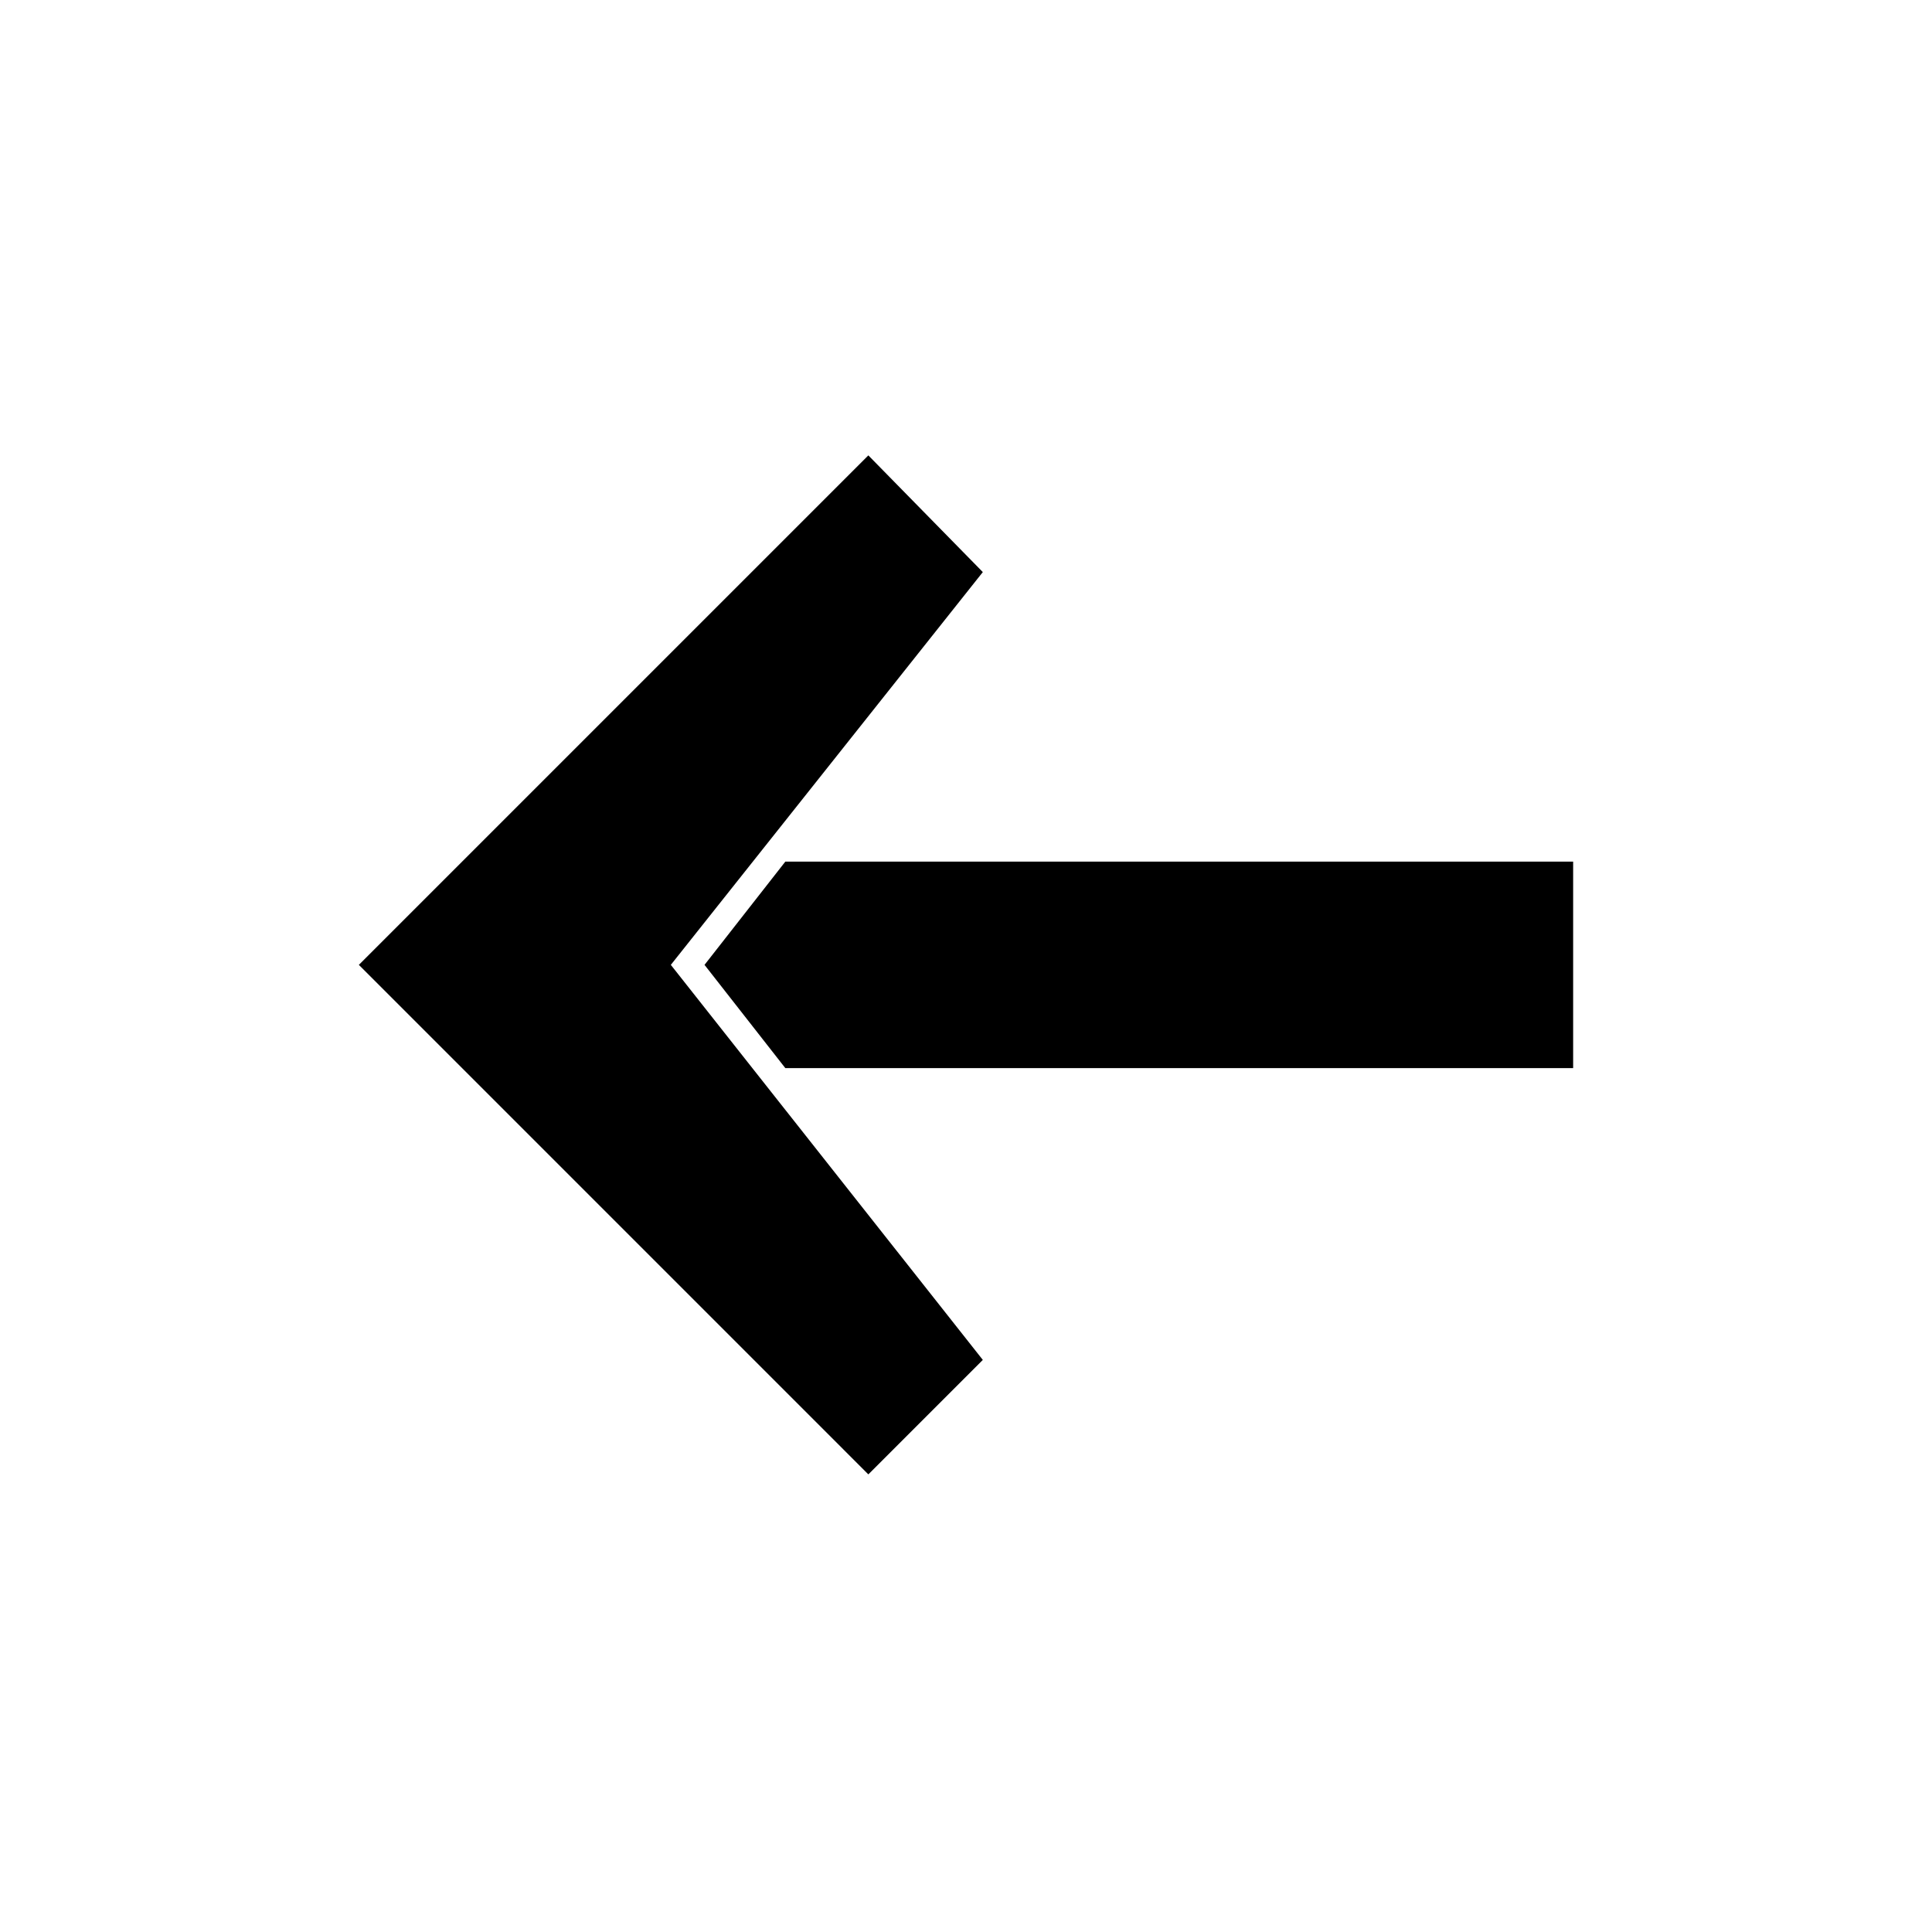 <?xml version="1.0" encoding="UTF-8"?>
<!-- The Best Svg Icon site in the world: iconSvg.co, Visit us! https://iconsvg.co -->
<svg fill="#000000" width="800px" height="800px" version="1.1" viewBox="144 144 512 512" xmlns="http://www.w3.org/2000/svg">
 <path d="m239.1 399.7 135.02-135.02 30.336 30.93-82.68 104.09 82.68 104.69-30.336 30.336zm113.02 27.363-21.414-27.363 21.414-27.363h208.78v54.723h-208.78z" fill-rule="evenodd"/>
</svg>